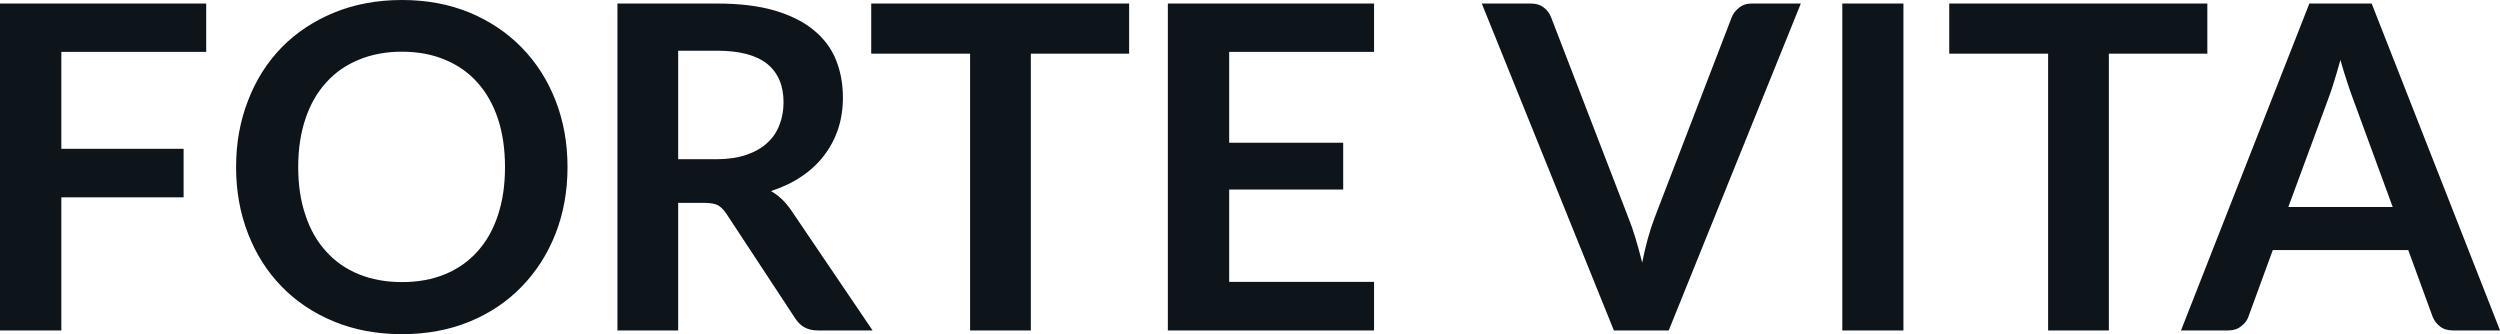 <svg fill="#0d141a" viewBox="0 0 127.178 16.997" height="100%" width="100%" xmlns="http://www.w3.org/2000/svg"><path preserveAspectRatio="none" d="M0 0.18L10.49 0.18L10.49 2.64L3.12 2.64L3.12 7.57L9.34 7.57L9.34 10.04L3.12 10.04L3.12 16.81L0 16.81L0 0.18ZM28.87 8.50L28.87 8.50Q28.87 10.33 28.26 11.89Q27.65 13.44 26.54 14.58Q25.44 15.72 23.89 16.36Q22.33 17.00 20.45 17.00L20.45 17.00Q18.56 17.00 17.00 16.36Q15.44 15.72 14.33 14.58Q13.22 13.44 12.62 11.89Q12.01 10.33 12.01 8.50L12.01 8.50Q12.01 6.67 12.62 5.11Q13.22 3.55 14.33 2.41Q15.44 1.28 17.00 0.64Q18.56 0 20.45 0L20.45 0Q22.33 0 23.89 0.64Q25.44 1.29 26.54 2.42Q27.65 3.55 28.26 5.11Q28.87 6.67 28.87 8.50ZM25.69 8.50L25.69 8.50Q25.69 7.13 25.33 6.04Q24.97 4.96 24.29 4.20Q23.61 3.44 22.64 3.04Q21.67 2.63 20.45 2.63L20.45 2.63Q19.23 2.63 18.25 3.04Q17.27 3.44 16.59 4.20Q15.90 4.96 15.54 6.04Q15.17 7.13 15.17 8.50L15.17 8.50Q15.17 9.87 15.54 10.95Q15.90 12.04 16.59 12.79Q17.27 13.55 18.25 13.95Q19.23 14.35 20.45 14.35L20.45 14.35Q21.67 14.35 22.64 13.95Q23.61 13.55 24.29 12.79Q24.97 12.04 25.33 10.95Q25.69 9.87 25.69 8.50ZM35.82 10.32L34.50 10.32L34.50 16.81L31.41 16.81L31.41 0.18L36.48 0.18Q38.18 0.18 39.39 0.53Q40.61 0.89 41.38 1.52Q42.16 2.15 42.52 3.03Q42.88 3.91 42.88 4.97L42.88 4.97Q42.88 5.81 42.64 6.55Q42.39 7.30 41.92 7.91Q41.46 8.52 40.77 8.98Q40.09 9.44 39.22 9.72L39.22 9.72Q39.80 10.05 40.23 10.67L40.23 10.67L44.39 16.81L41.61 16.81Q41.20 16.81 40.92 16.65Q40.64 16.49 40.45 16.19L40.45 16.19L36.95 10.87Q36.75 10.57 36.52 10.44Q36.28 10.32 35.82 10.32L35.82 10.32ZM34.50 2.58L34.50 8.10L36.43 8.10Q37.31 8.10 37.96 7.88Q38.61 7.66 39.03 7.27Q39.45 6.89 39.65 6.36Q39.86 5.83 39.86 5.20L39.86 5.20Q39.86 3.93 39.03 3.25Q38.19 2.58 36.48 2.58L36.48 2.58L34.50 2.58ZM44.32 0.18L57.44 0.18L57.44 2.73L52.44 2.73L52.44 16.81L49.35 16.81L49.35 2.73L44.32 2.73L44.32 0.18ZM59.41 0.18L69.90 0.18L69.90 2.64L62.53 2.64L62.53 7.26L68.33 7.26L68.33 9.64L62.53 9.64L62.53 14.34L69.90 14.34L69.90 16.81L59.41 16.81L59.41 0.18ZM82.10 16.81L75.38 0.18L77.88 0.18Q78.28 0.18 78.53 0.38Q78.79 0.57 78.91 0.89L78.91 0.89L82.82 11.03Q83.02 11.52 83.20 12.12Q83.38 12.71 83.54 13.36L83.54 13.36Q83.80 12.04 84.19 11.03L84.19 11.03L88.09 0.89Q88.19 0.62 88.46 0.40Q88.72 0.18 89.11 0.18L89.11 0.18L91.61 0.18L84.89 16.81L82.10 16.81ZM96.83 0.18L96.83 16.81L93.72 16.81L93.72 0.18L96.83 0.18ZM99.16 0.18L112.29 0.18L112.29 2.73L107.28 2.73L107.28 16.81L104.19 16.81L104.19 2.73L99.16 2.73L99.16 0.18ZM120.65 0.18L127.18 16.81L124.79 16.81Q124.38 16.81 124.13 16.61Q123.87 16.41 123.75 16.11L123.75 16.11L122.51 12.72L115.62 12.72L114.38 16.11Q114.29 16.38 114.02 16.59Q113.75 16.81 113.36 16.81L113.36 16.81L110.95 16.81L117.48 0.18L120.65 0.18ZM118.44 5.03L116.41 10.53L121.72 10.53L119.69 5.00Q119.55 4.63 119.39 4.13Q119.22 3.63 119.06 3.05L119.06 3.05Q118.90 3.63 118.74 4.14Q118.59 4.65 118.44 5.03L118.44 5.03Z"></path></svg>